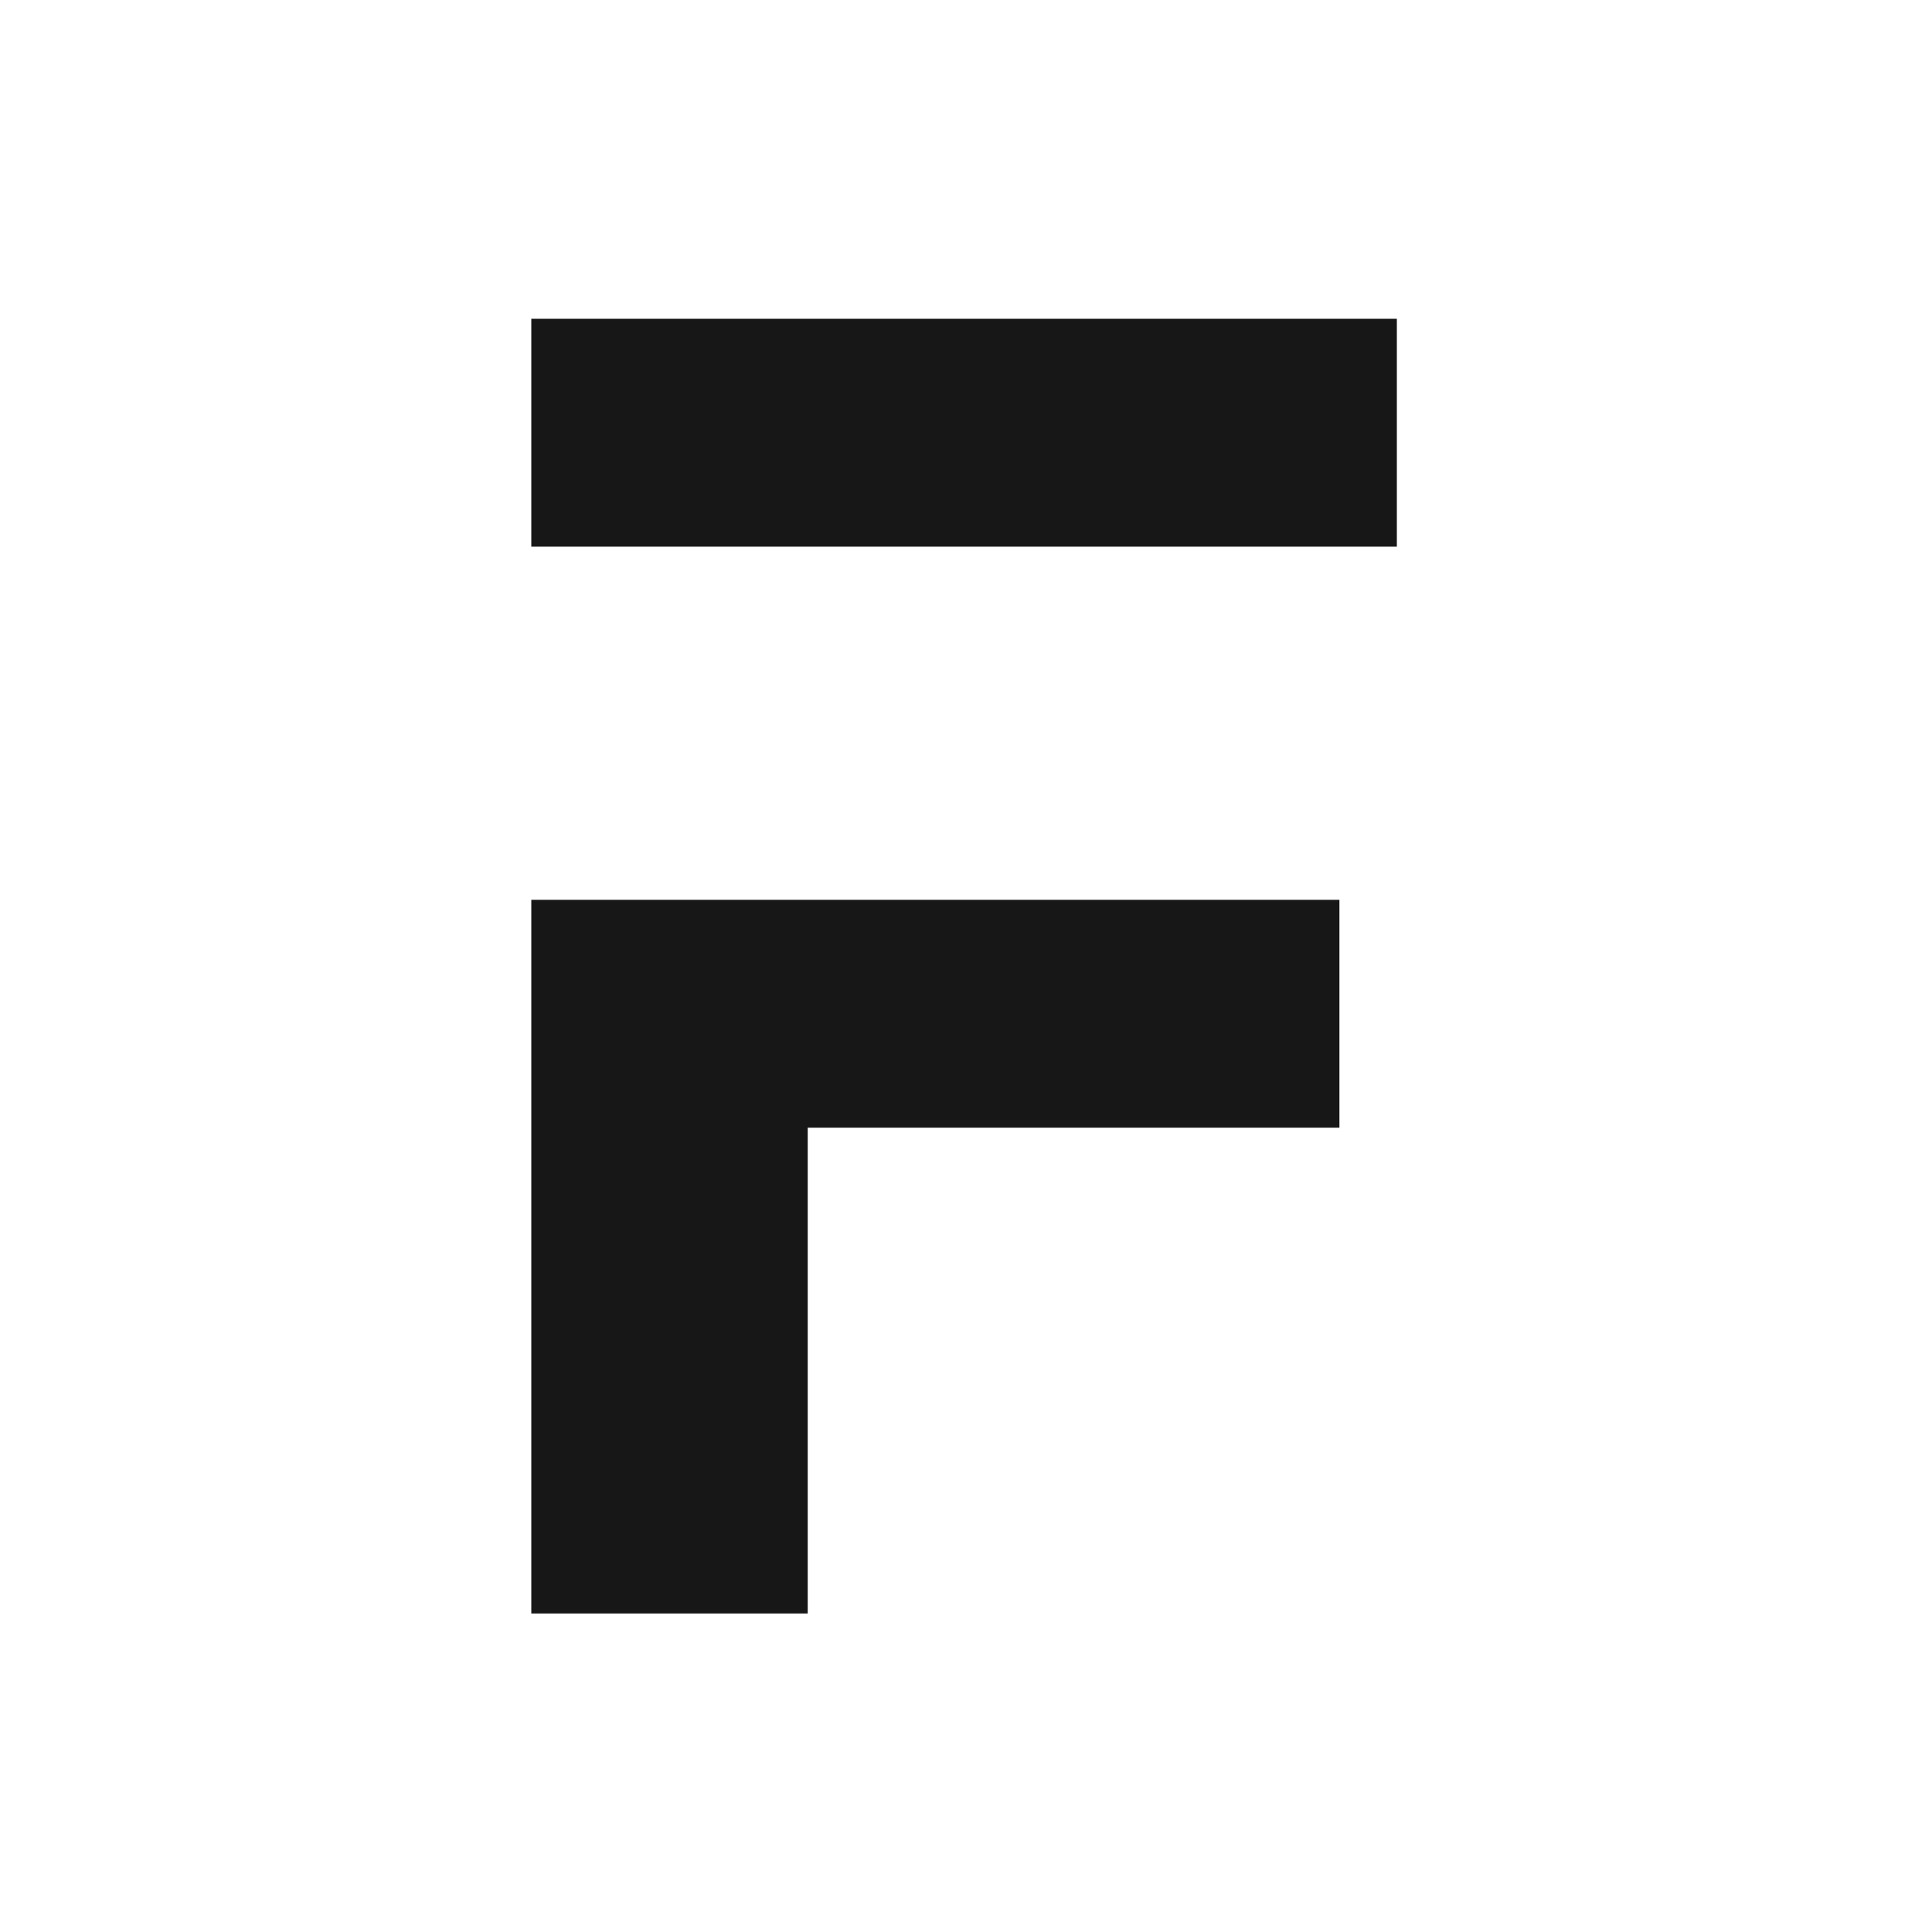 <?xml version="1.0" encoding="UTF-8"?>
<svg width="400px" height="400px" viewBox="0 0 400 400" version="1.1" xmlns="http://www.w3.org/2000/svg" xmlns:xlink="http://www.w3.org/1999/xlink">
	<style>
		polygon {
			fill: #171717;
		}
		@media (prefers-color-scheme: dark) {
			polygon {
				fill: #ffffff;
			}
		}
    </style>
    <g id="Artboard" stroke="none" stroke-width="1" fill="none" fill-rule="evenodd">
        <g id="favicon" transform="translate(110, 66)" fill="#171717" fill-rule="nonzero">
            <polygon id="Path" points="0 0 0 47.181 57.228 47.181 167.313 47.181 179.204 47.181 179.204 0"></polygon>
            <polygon id="Path" points="0 120.297 0 268.053 57.228 268.053 57.228 167.478 167.313 167.478 167.313 120.297 57.228 120.297"></polygon>
        </g>
    </g>
</svg>